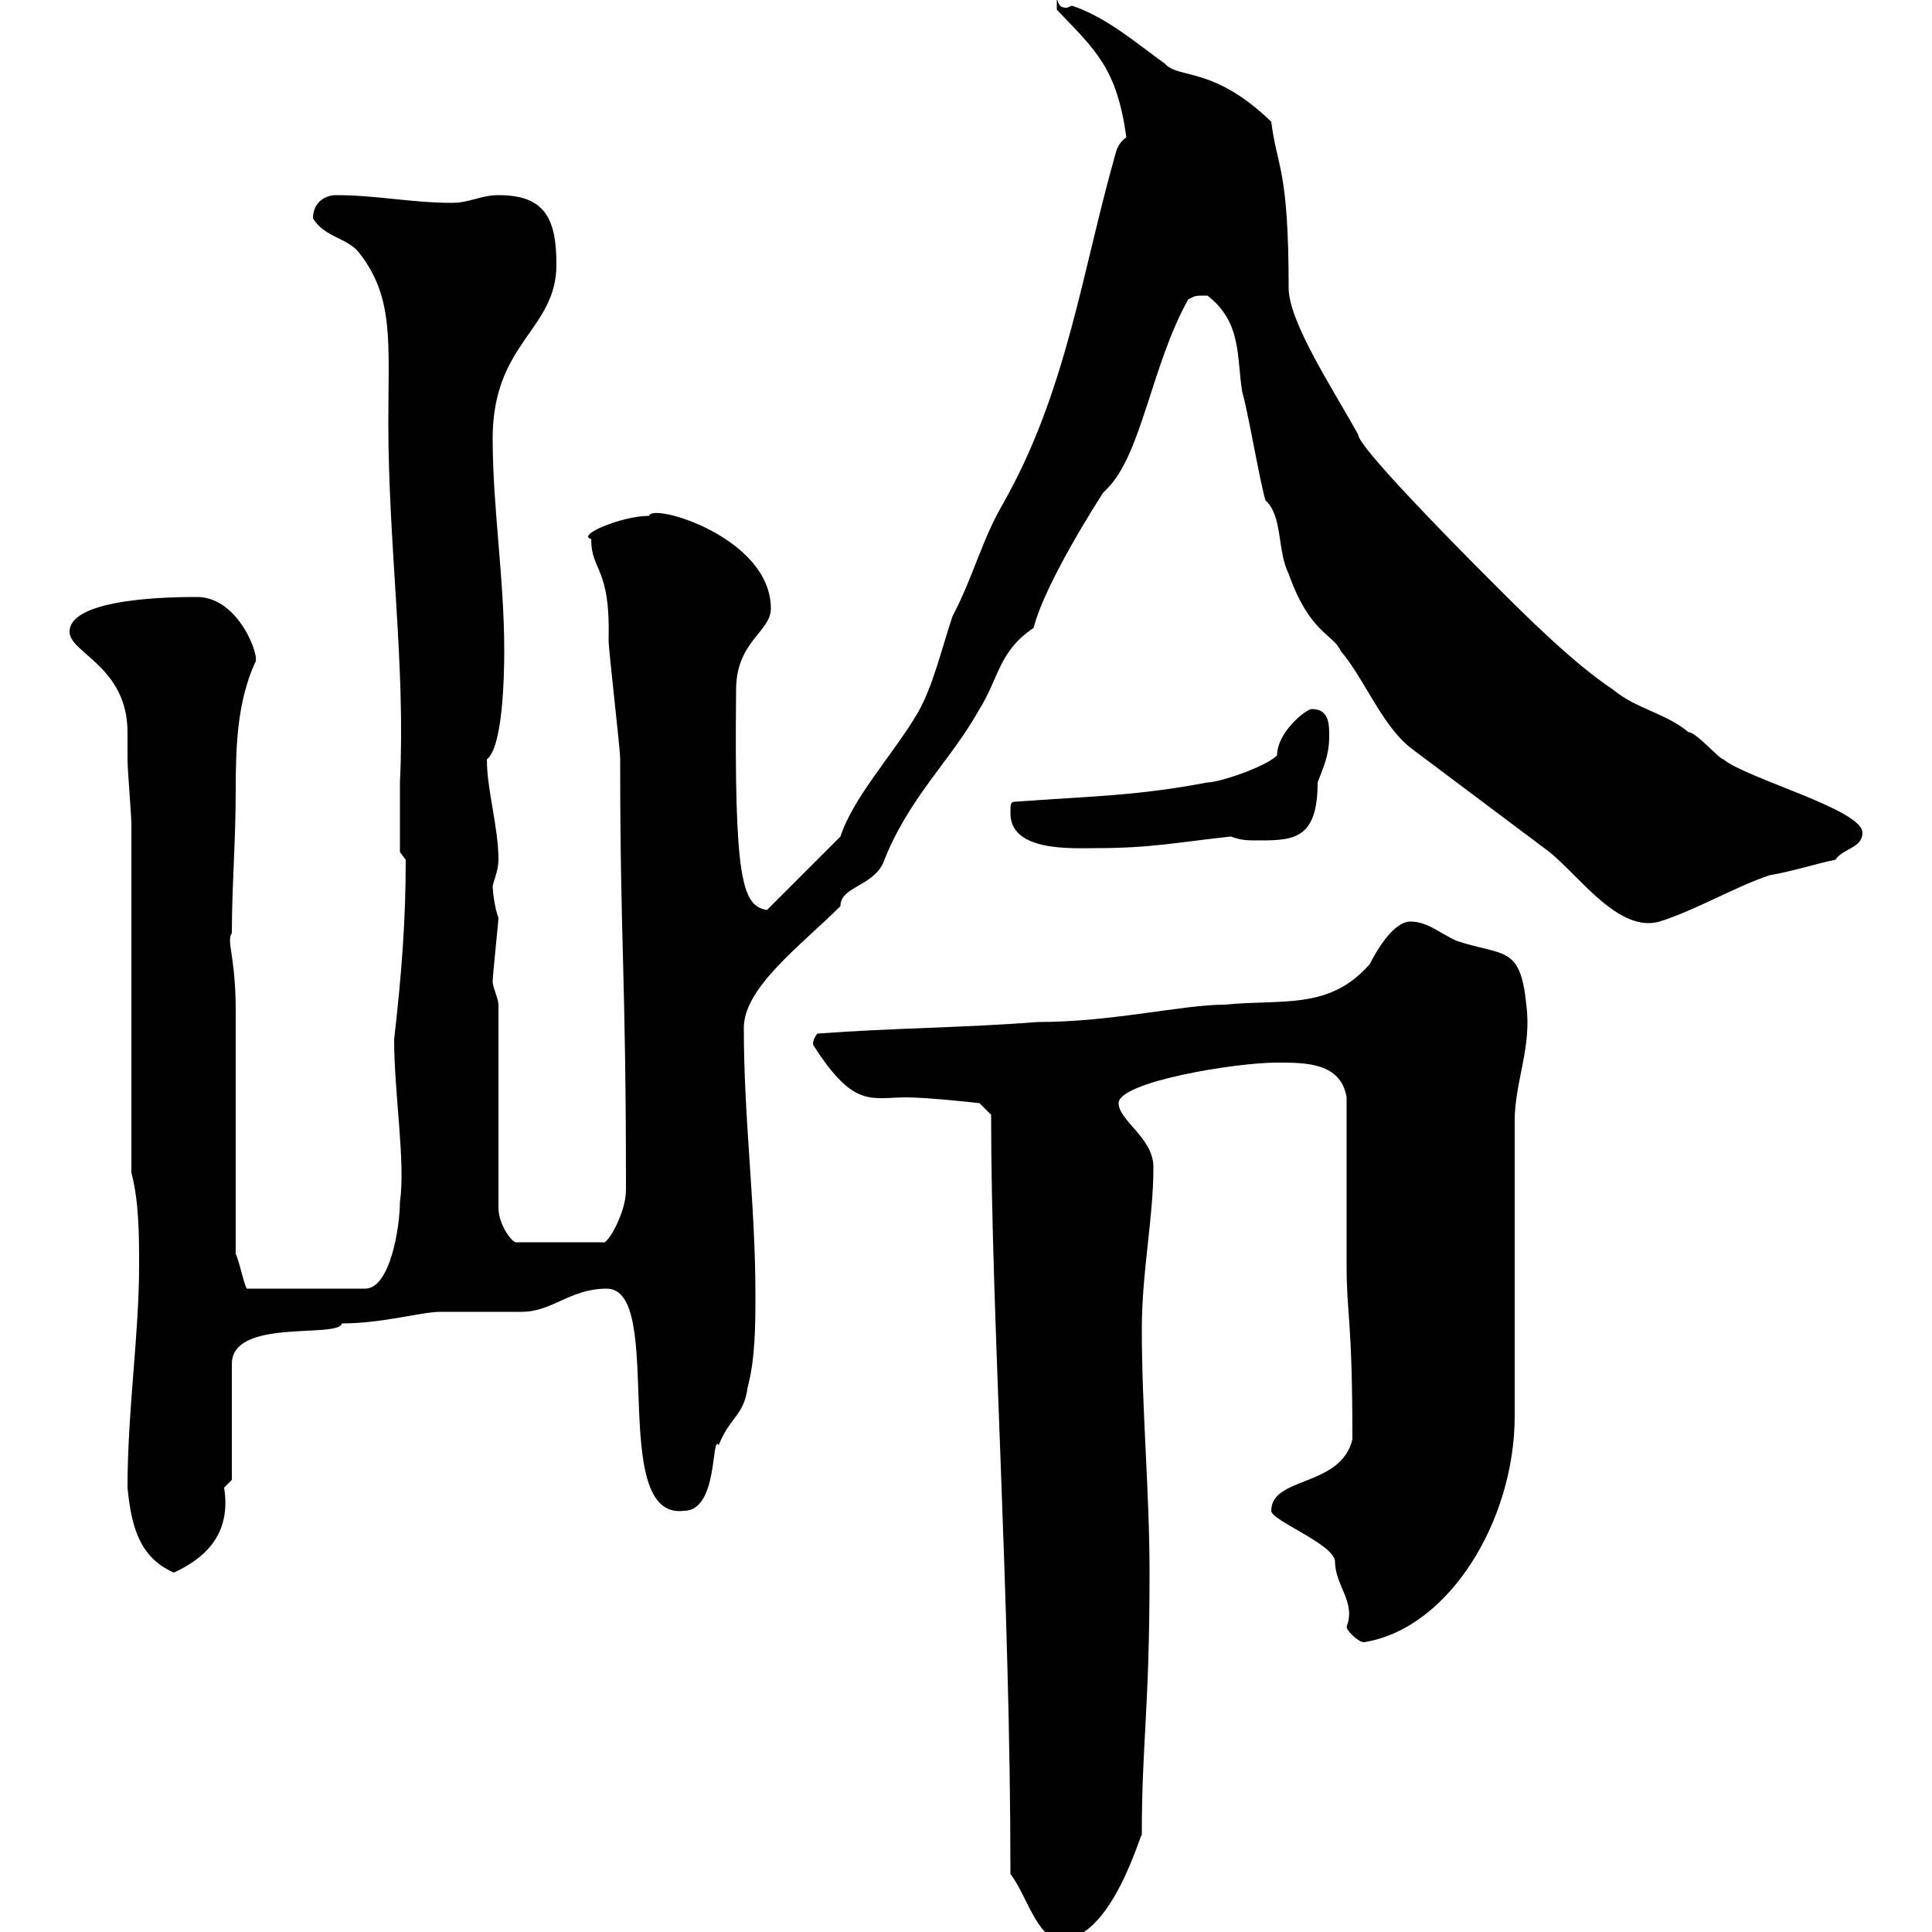 <svg xmlns="http://www.w3.org/2000/svg" xmlns:xlink="http://www.w3.org/1999/xlink" width="300" height="300"><path d="M156.90 291C159.30 294 161.10 301.20 164.70 301.20C172.80 301.20 177.30 283.80 177.30 285C177.30 270.30 178.50 265.80 178.50 244.20C178.50 231.60 177.30 219 177.30 206.40C177.30 197.40 179.10 189.30 179.10 181.20C179.10 176.70 173.70 174 173.70 171.30C173.70 168 191.70 165 198.30 165C202.80 165 208.20 165 209.10 170.40C209.10 174 209.10 192.90 209.10 196.50C209.10 204.30 210 204.60 210 223.50C208.20 231 197.40 229.20 197.40 234.60C197.40 236.10 207 239.70 207.30 242.40C207.30 246.30 210.60 248.70 209.10 252.60C209.10 253.20 210.90 255 211.80 255C225 252.90 235.20 236.10 235.20 219.90L235.20 174C235.20 168 237.90 162.60 237 156C236.10 146.70 233.40 148.50 226.20 146.10C223.50 144.90 221.70 143.10 219 143.10C216.30 143.10 213.60 147.90 212.70 149.70C206.40 156.90 199.20 155.10 190.20 156C183.60 156 172.80 158.70 161.10 158.70C149.70 159.60 138.90 159.60 126.90 160.50C126 161.70 126.30 162.30 126.30 162.30C132.60 172.20 135.30 170.40 140.70 170.40C144.30 170.40 152.10 171.30 152.10 171.30L153.90 173.10C153.90 204.30 156.90 248.10 156.90 291ZM19.80 231C20.40 237 21.60 241.80 27 244.20C31.50 242.10 36 238.50 34.80 231C34.80 231 36 229.80 36 229.80L36 211.80C36 204.60 52.50 207.90 53.10 205.50C59.40 205.50 65.40 203.70 68.40 203.70C69.30 203.70 80.10 203.70 81 203.70C85.80 203.70 88.50 200.10 94.20 200.10C103.50 200.10 94.20 236.10 106.20 234.60C111.60 234.60 110.40 222.60 111.60 224.40C113.40 219.90 115.50 219.90 116.10 215.40C117.30 210.90 117.30 205.50 117.30 201C117.30 186.90 115.50 174 115.50 159.60C115.50 153.30 124.50 146.70 130.50 140.70C130.50 137.70 135.30 137.70 137.10 134.10C141 123.90 147.60 118.20 152.10 110.10C155.10 105.30 155.10 101.10 160.50 97.50C162.30 90.30 171.30 76.50 171.30 76.50C171.30 76.50 171.90 75.90 171.90 75.90C177.30 70.50 178.80 56.70 184.50 46.50C185.70 45.90 185.40 45.90 187.50 45.90C192.90 50.10 192 55.50 192.90 60.90C193.80 63.90 195.60 74.70 196.50 77.70C199.20 80.10 198.30 85.50 200.10 89.10C203.40 98.40 207 98.40 208.20 101.10C211.80 105.30 214.50 112.50 219 116.10C226.20 121.50 233.40 126.90 240.60 132.30C245.40 136.20 251.40 144.90 257.70 143.10C263.40 141.30 269.40 137.70 274.80 135.90C278.40 135.30 282 134.10 285 133.50C286.20 131.70 289.20 131.70 289.20 129.30C289.20 125.70 271.20 120.90 267.60 117.90C267 117.90 263.40 113.70 262.20 113.70C258.60 110.70 254.10 110.10 250.50 107.10C244.20 102.90 237 95.70 231.60 90.30C224.40 83.10 210.90 69.30 210.90 67.50C207.30 60.90 200.10 50.10 200.10 44.70C200.10 26.10 198.30 26.10 197.40 18.90C188.40 10.20 183 12.30 180.90 9.90C176.70 6.90 171.90 2.70 166.50 0.90C166.20 0.90 165.90 1.20 165.60 1.20C164.70 1.20 164.40 0.90 164.10-0.30L164.10 1.50C170.10 7.80 173.40 10.50 174.90 21.30C173.70 22.20 173.40 23.10 173.10 24.30C168 42.30 165.60 60.90 155.70 78.30C152.40 84 151.20 89.40 147.90 95.70C146.10 101.10 144.90 106.50 142.50 110.70C138.60 117.30 132.60 123.60 130.50 129.90L119.10 141.30C115.20 140.70 114 136.50 114.30 107.10C114.30 99.60 119.70 98.10 119.70 94.50C119.70 83.40 101.10 78 100.80 80.10C96.60 80.10 89.40 83.10 91.80 83.70C91.80 88.80 94.80 87.90 94.50 99.30C94.50 101.10 96.30 116.10 96.30 117.90C96.30 147 97.20 150.60 97.20 184.80C97.20 188.40 94.20 193.50 93.60 192.90L80.10 192.90C79.50 192.90 77.40 190.20 77.40 187.50L77.40 156C77.40 155.10 76.50 153.30 76.50 152.40C76.50 151.50 77.40 143.10 77.40 142.50C76.80 141 76.50 138.30 76.50 137.70C76.50 137.10 77.40 135.30 77.40 133.50C77.40 128.40 75.60 122.70 75.60 117.90C78 116.10 78.30 105.60 78.30 101.10C78.30 89.70 76.50 78.90 76.50 68.10C76.50 53.10 86.40 51.30 86.40 41.10C86.40 33.90 84.60 30.30 77.40 30.30C74.70 30.30 72.90 31.50 70.20 31.50C63.90 31.50 58.50 30.30 52.20 30.30C50.40 30.30 48.60 31.50 48.60 33.90C50.40 36.90 54 36.90 55.80 39.30C61.20 46.20 60.30 53.10 60.30 65.70C60.30 84.90 63 103.20 62.10 121.50C62.10 125.10 62.10 128.70 62.10 132.30L63 133.50C63 142.80 62.40 150.90 61.20 161.40C61.20 169.80 63 180.60 62.10 186.60C62.10 190.50 60.60 200.10 56.70 200.10L38.40 200.10C38.10 200.40 37.20 195.90 36.60 194.70L36.60 156.90C36.60 148.50 35.10 146.10 36 144.90C36 137.70 36.60 130.80 36.60 122.70C36.60 115.50 36.90 108.90 39.60 102.90C40.50 102.30 37.20 92.70 30.60 92.70C27.60 92.70 10.80 92.70 10.80 98.10C10.80 101.40 19.80 103.50 19.80 113.70C19.80 114.90 19.80 116.40 19.80 117.90C19.80 119.70 20.40 126.30 20.40 128.10L20.40 182.10C21.60 186.60 21.60 192 21.60 196.50C21.60 207.30 19.80 219 19.80 231ZM156.90 126.30C156.90 132.30 166.50 131.70 170.10 131.70C178.80 131.70 182.70 130.80 191.10 129.90C192.90 130.50 193.50 130.50 195.60 130.50C201 130.50 204.60 130.20 204.60 121.50C205.50 119.10 206.40 117.30 206.40 114.30C206.40 112.50 206.40 110.10 203.70 110.10C202.80 110.10 198.30 113.70 198.30 117.30C196.50 119.10 189.30 121.50 187.50 121.50C176.40 123.60 169.80 123.60 157.50 124.50C156.90 124.50 156.90 125.10 156.90 126.30Z"/></svg>